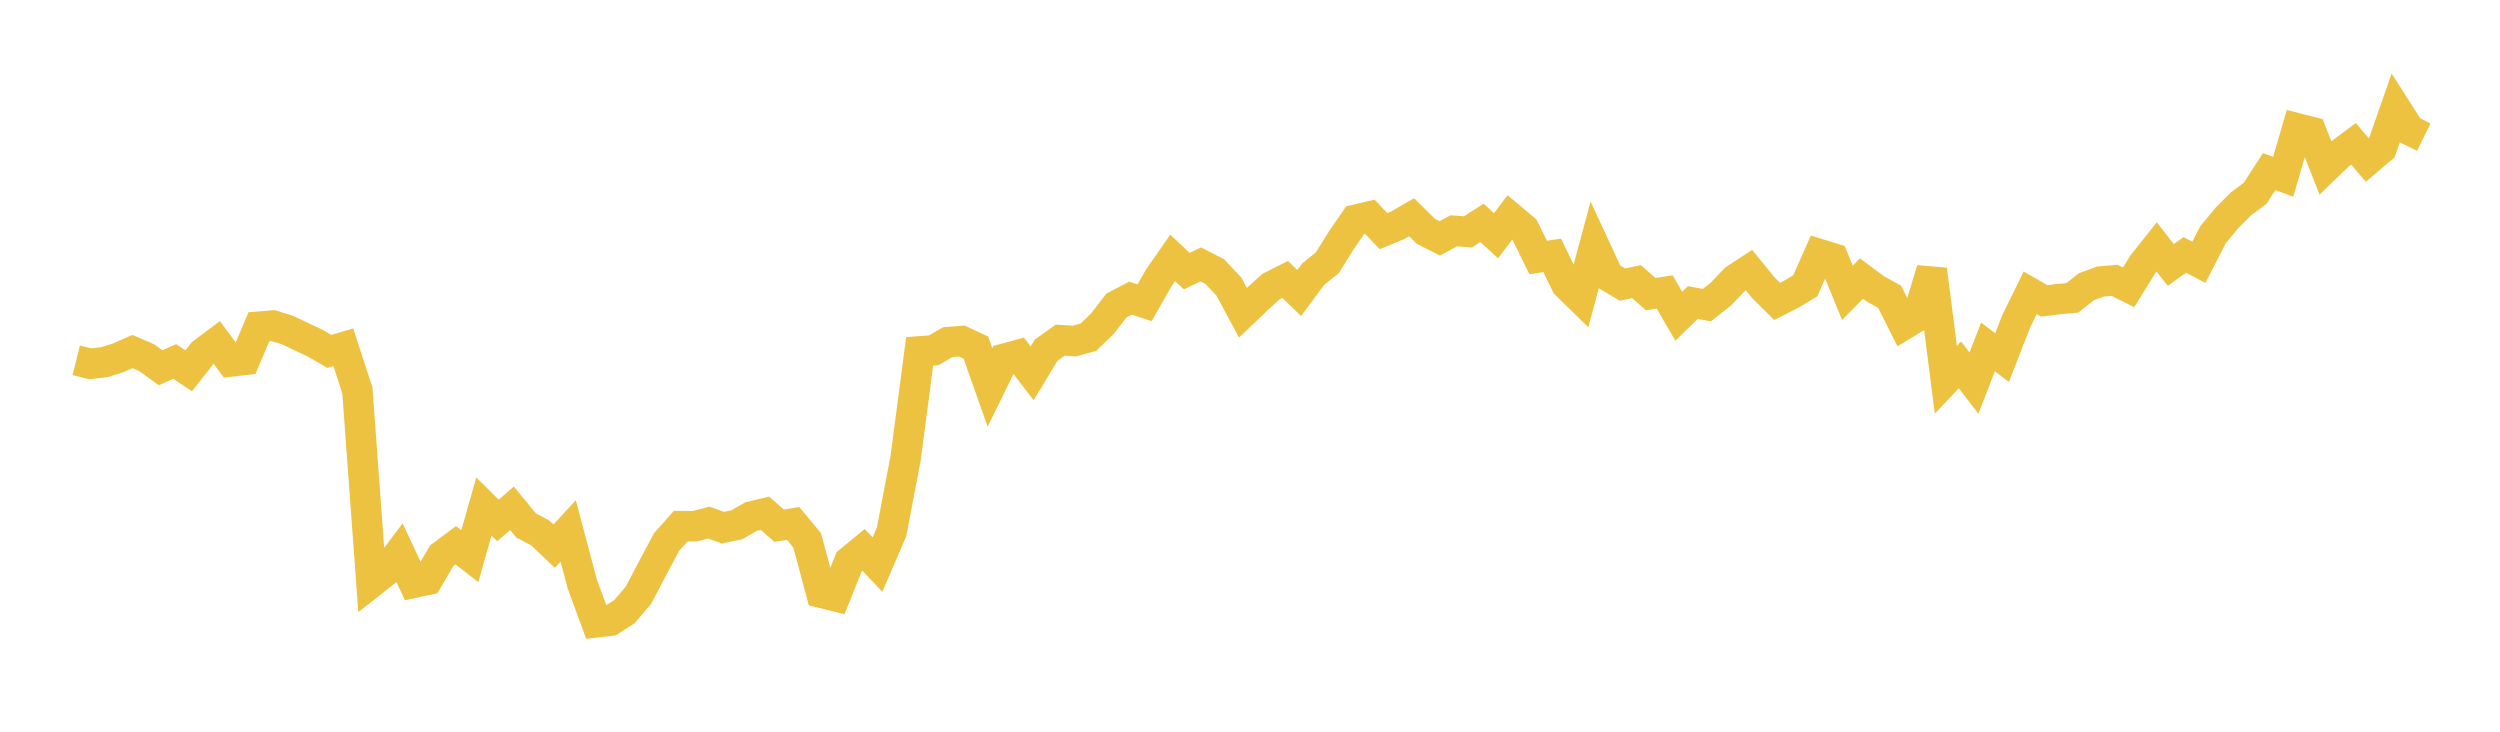 <svg width="164" height="48" xmlns="http://www.w3.org/2000/svg" xmlns:xlink="http://www.w3.org/1999/xlink"><path fill="none" stroke="rgb(237,194,64)" stroke-width="2" d="M5,23.636L5.922,23.867L6.844,23.759L7.766,23.468L8.689,23.06L9.611,23.456L10.533,24.123L11.455,23.712L12.377,24.324L13.299,23.156L14.222,22.465L15.144,23.711L16.066,23.605L16.988,21.431L17.91,21.355L18.832,21.642L19.754,22.078L20.677,22.509L21.599,23.053L22.521,22.778L23.443,25.608L24.365,38.206L25.287,37.481L26.21,36.259L27.132,38.231L28.054,38.03L28.976,36.455L29.898,35.769L30.82,36.486L31.743,33.226L32.665,34.141L33.587,33.344L34.509,34.467L35.431,34.955L36.353,35.828L37.275,34.828L38.198,38.31L39.12,40.821L40.042,40.715L40.964,40.121L41.886,39.04L42.808,37.281L43.731,35.552L44.653,34.514L45.575,34.522L46.497,34.28L47.419,34.617L48.341,34.426L49.263,33.889L50.186,33.67L51.108,34.486L52.03,34.339L52.952,35.451L53.874,38.885L54.796,39.113L55.719,36.821L56.641,36.064L57.563,37.035L58.485,34.898L59.407,30.069L60.329,23.05L61.251,22.98L62.174,22.445L63.096,22.373L64.018,22.804L64.94,25.416L65.862,23.536L66.784,23.287L67.707,24.488L68.629,22.97L69.551,22.313L70.473,22.373L71.395,22.122L72.317,21.238L73.24,20.04L74.162,19.559L75.084,19.864L76.006,18.242L76.928,16.916L77.85,17.784L78.772,17.345L79.695,17.82L80.617,18.803L81.539,20.514L82.461,19.632L83.383,18.795L84.305,18.33L85.228,19.221L86.15,17.979L87.072,17.237L87.994,15.759L88.916,14.417L89.838,14.201L90.76,15.163L91.683,14.781L92.605,14.25L93.527,15.169L94.449,15.637L95.371,15.142L96.293,15.212L97.216,14.619L98.138,15.465L99.06,14.247L99.982,15.02L100.904,16.89L101.826,16.752L102.749,18.66L103.671,19.56L104.593,16.136L105.515,18.123L106.437,18.671L107.359,18.475L108.281,19.293L109.204,19.153L110.126,20.742L111.048,19.848L111.97,20.016L112.892,19.291L113.814,18.326L114.737,17.721L115.659,18.856L116.581,19.774L117.503,19.302L118.425,18.747L119.347,16.669L120.269,16.953L121.192,19.209L122.114,18.27L123.036,18.96L123.958,19.467L124.88,21.3L125.802,20.738L126.725,17.683L127.647,24.912L128.569,23.935L129.491,25.127L130.413,22.758L131.335,23.457L132.257,21.095L133.18,19.21L134.102,19.739L135.024,19.622L135.946,19.537L136.868,18.807L137.79,18.465L138.713,18.39L139.635,18.849L140.557,17.357L141.479,16.198L142.401,17.381L143.323,16.723L144.246,17.203L145.168,15.406L146.09,14.293L147.012,13.371L147.934,12.679L148.856,11.258L149.778,11.596L150.701,8.422L151.623,8.657L152.545,11.01L153.467,10.121L154.389,9.432L155.311,10.517L156.234,9.73L157.156,7.097L158.078,8.542L159,8.997"></path></svg>